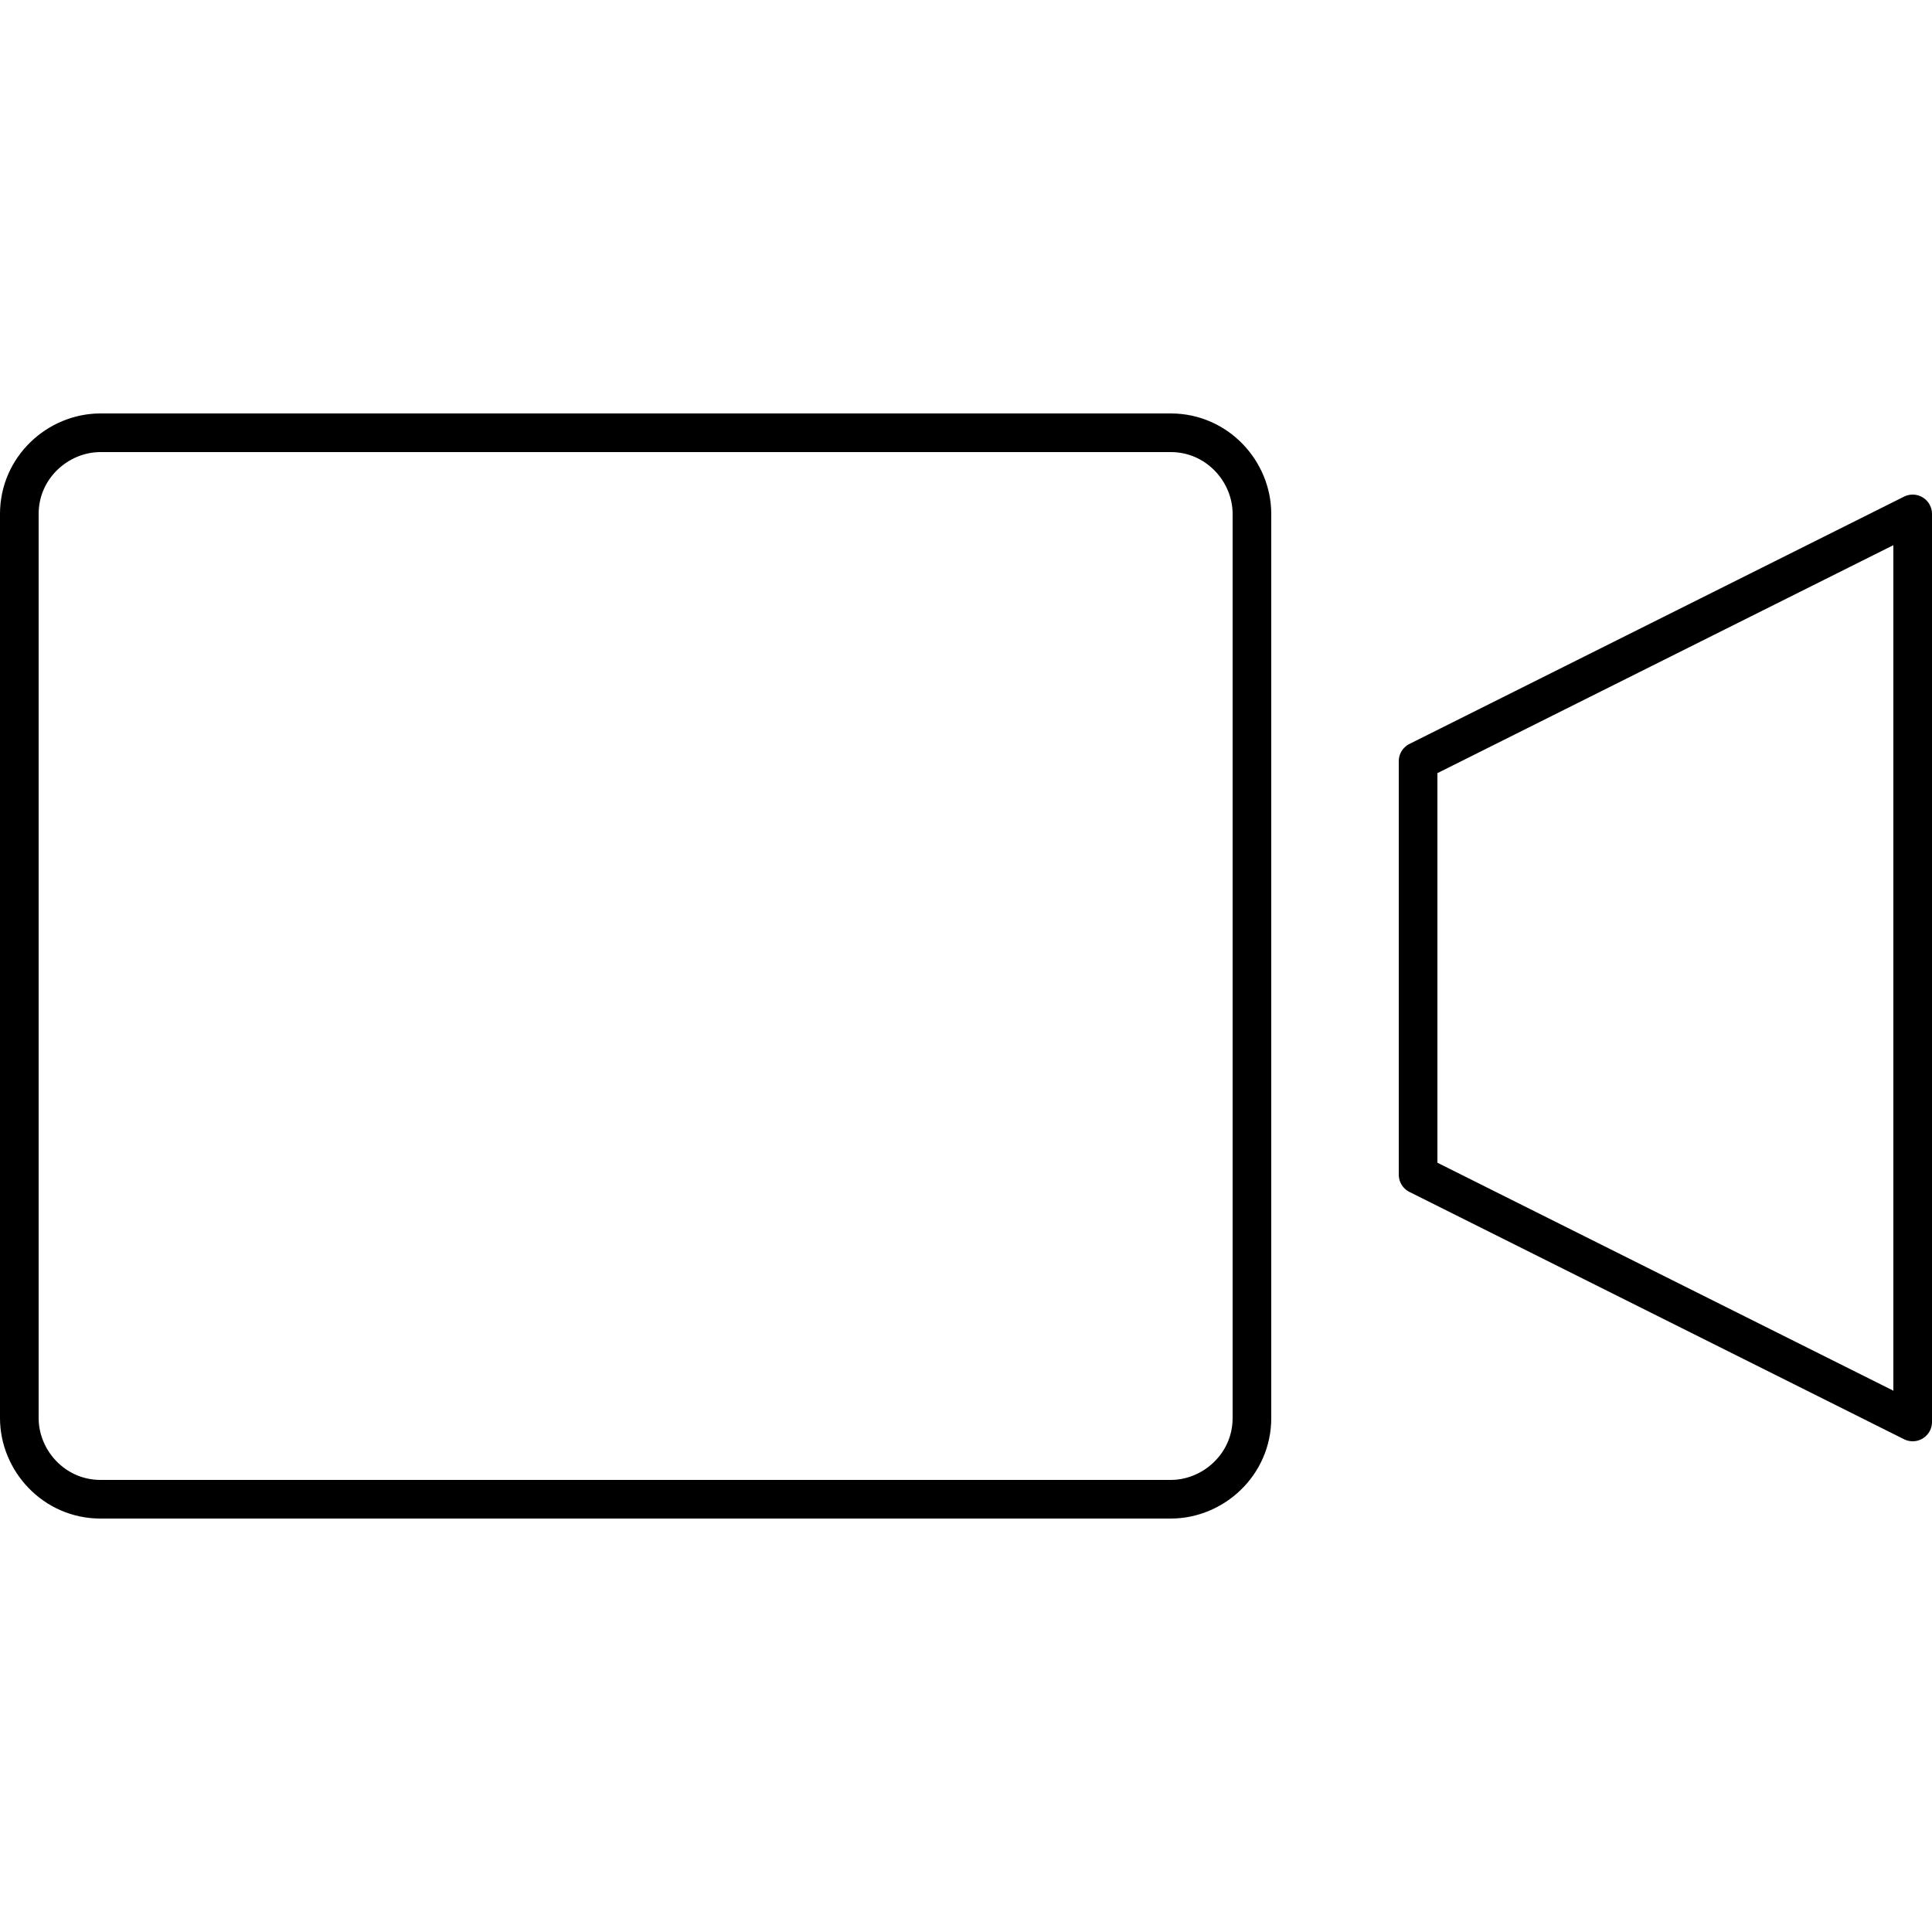 <?xml version="1.0"?>
<svg xmlns="http://www.w3.org/2000/svg" viewBox="0 0 50 50" width="50" height="50">
  <path d="M49.5 13.3l-12.8 6.4v10.7l12.8 6.4V13.3zM22.9 38.8H2.6c-1.2 0-2.1-1-2.1-2.1V13.3c0-1.2 1-2.1 2.1-2.1h27.7c1.2 0 2.1 1 2.1 2.1v23.4c0 1.2-1 2.1-2.1 2.1h-7.4z" fill="none" stroke="#000" stroke-linecap="round" stroke-linejoin="round" stroke-miterlimit="10"/>
</svg>
